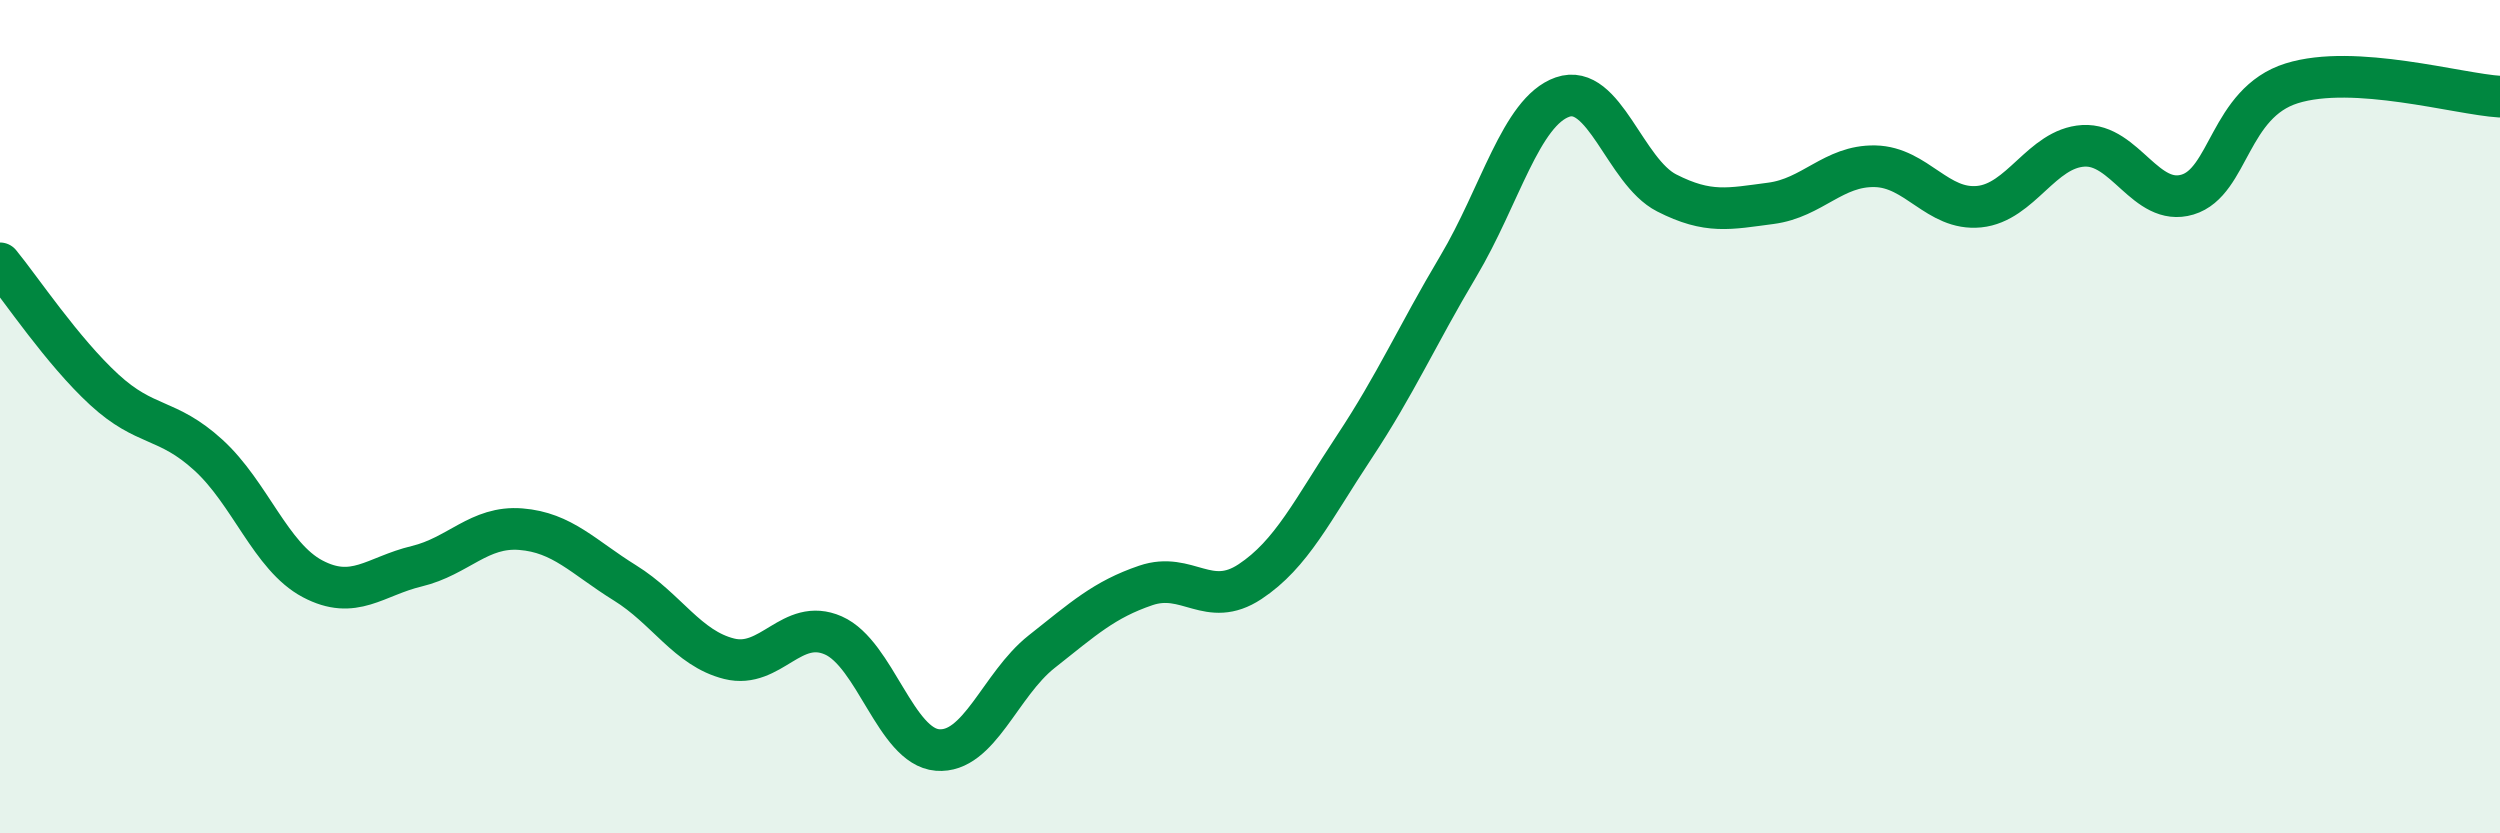 
    <svg width="60" height="20" viewBox="0 0 60 20" xmlns="http://www.w3.org/2000/svg">
      <path
        d="M 0,6.32 C 0.5,6.93 1.5,8.43 2.5,9.35 C 3.5,10.27 4,10.01 5,10.92 C 6,11.83 6.5,13.36 7.5,13.89 C 8.5,14.42 9,13.83 10,13.59 C 11,13.35 11.5,12.62 12.5,12.7 C 13.5,12.78 14,13.37 15,13.99 C 16,14.61 16.5,15.56 17.5,15.81 C 18.5,16.06 19,14.81 20,15.25 C 21,15.69 21.5,17.92 22.5,18 C 23.5,18.08 24,16.43 25,15.64 C 26,14.85 26.5,14.39 27.5,14.05 C 28.5,13.71 29,14.62 30,13.96 C 31,13.3 31.5,12.24 32.5,10.73 C 33.5,9.22 34,8.07 35,6.39 C 36,4.71 36.5,2.68 37.5,2.33 C 38.5,1.98 39,4.12 40,4.63 C 41,5.14 41.5,5.01 42.5,4.88 C 43.5,4.75 44,3.97 45,3.99 C 46,4.01 46.5,5.06 47.5,4.96 C 48.5,4.86 49,3.56 50,3.5 C 51,3.44 51.5,4.97 52.5,4.67 C 53.5,4.37 53.5,2.47 55,2 C 56.5,1.53 59,2.26 60,2.32L60 20L0 20Z"
        fill="#008740"
        opacity="0.1"
        stroke-linecap="round"
        stroke-linejoin="round"
      />
      <path
        d="M 0,6.32 C 0.5,6.93 1.5,8.43 2.5,9.35 C 3.5,10.27 4,10.01 5,10.92 C 6,11.83 6.5,13.36 7.5,13.89 C 8.5,14.42 9,13.83 10,13.59 C 11,13.35 11.5,12.62 12.5,12.7 C 13.5,12.78 14,13.37 15,13.99 C 16,14.61 16.5,15.56 17.5,15.81 C 18.5,16.06 19,14.81 20,15.25 C 21,15.69 21.5,17.92 22.5,18 C 23.5,18.08 24,16.43 25,15.64 C 26,14.85 26.5,14.39 27.5,14.05 C 28.5,13.71 29,14.62 30,13.96 C 31,13.3 31.5,12.24 32.5,10.73 C 33.5,9.22 34,8.07 35,6.39 C 36,4.71 36.5,2.68 37.5,2.33 C 38.5,1.98 39,4.12 40,4.63 C 41,5.14 41.5,5.01 42.5,4.88 C 43.5,4.75 44,3.97 45,3.99 C 46,4.01 46.5,5.06 47.5,4.96 C 48.5,4.86 49,3.56 50,3.5 C 51,3.44 51.5,4.97 52.5,4.67 C 53.5,4.37 53.5,2.47 55,2 C 56.5,1.53 59,2.26 60,2.32"
        stroke="#008740"
        stroke-width="1"
        fill="none"
        stroke-linecap="round"
        stroke-linejoin="round"
      />
    </svg>
  